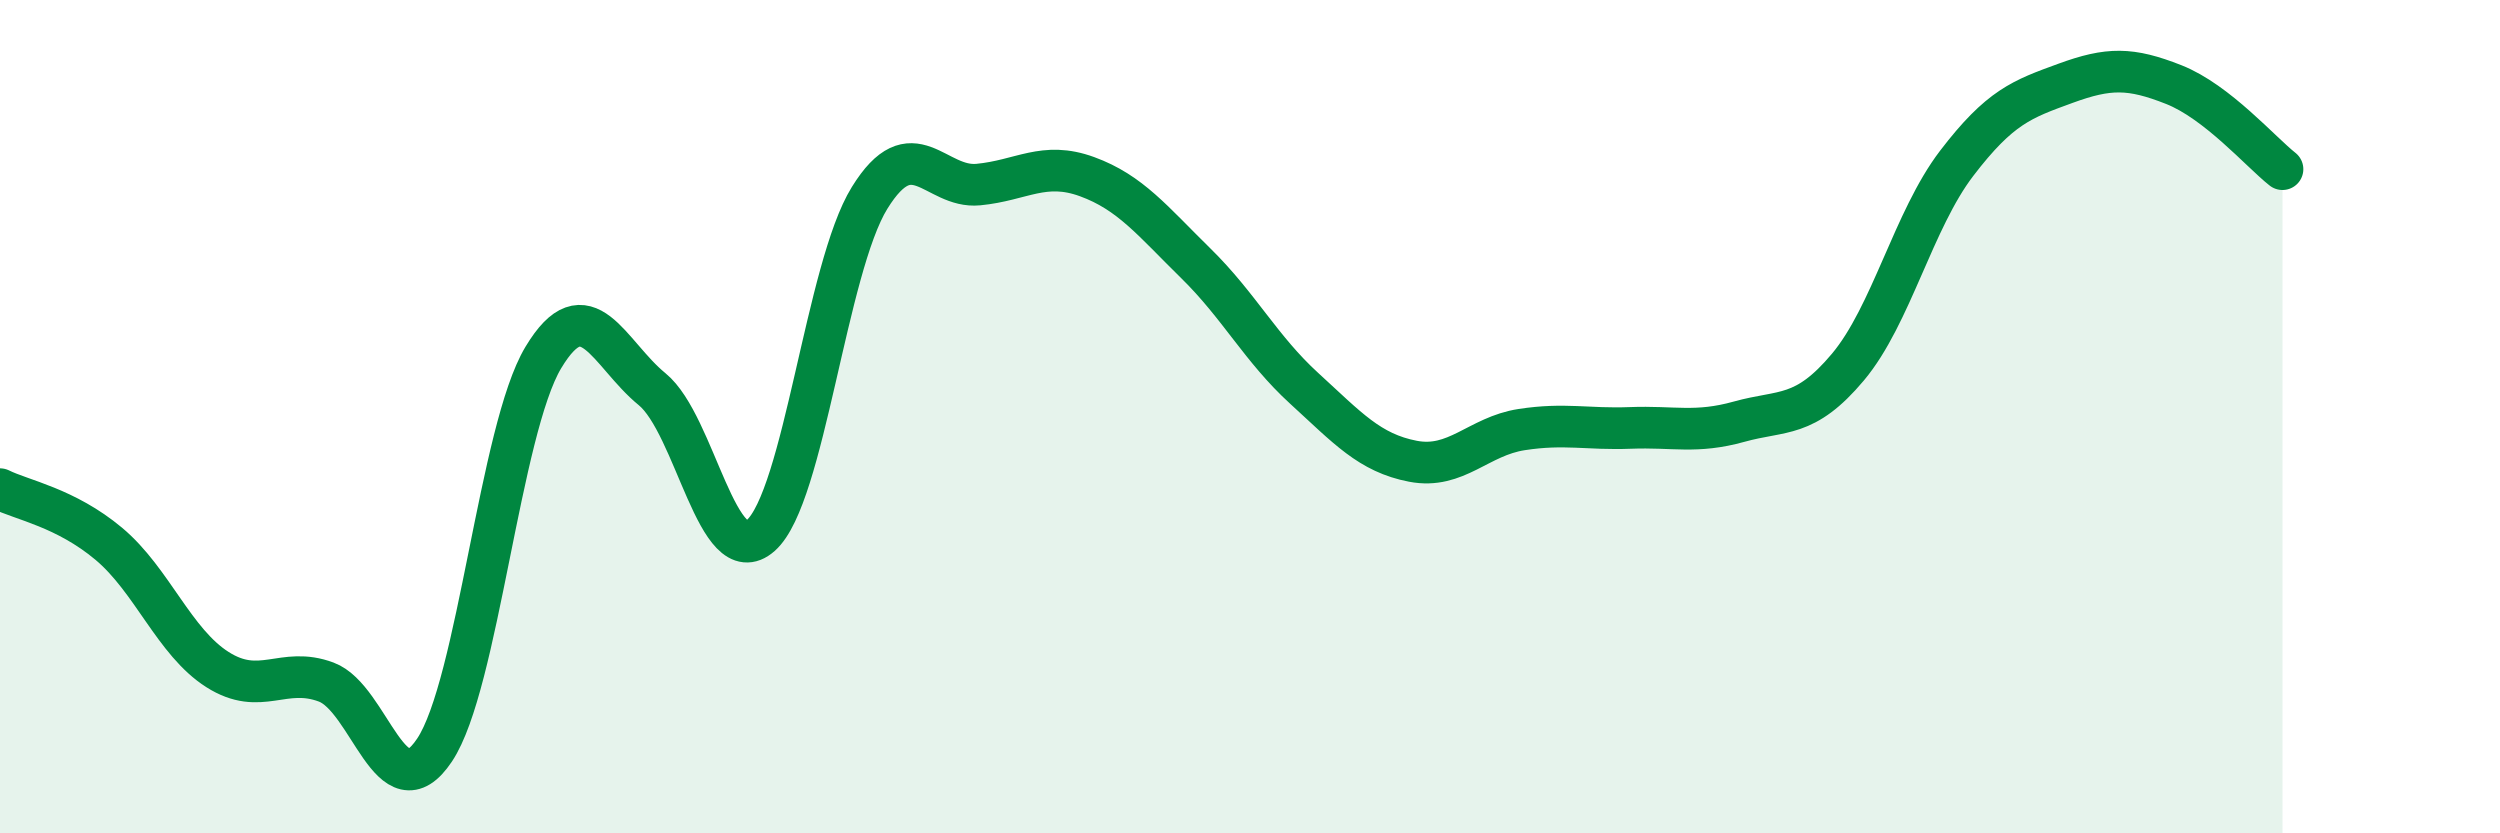 
    <svg width="60" height="20" viewBox="0 0 60 20" xmlns="http://www.w3.org/2000/svg">
      <path
        d="M 0,11.74 C 0.52,12 1.57,12.18 2.61,13.05 C 3.65,13.92 4.18,15.41 5.22,16.07 C 6.26,16.73 6.79,15.98 7.83,16.37 C 8.87,16.76 9.39,19.56 10.43,18 C 11.47,16.44 12,10.31 13.04,8.58 C 14.08,6.85 14.61,8.49 15.65,9.34 C 16.69,10.19 17.22,13.77 18.26,12.85 C 19.3,11.93 19.83,6.43 20.87,4.75 C 21.91,3.07 22.44,4.53 23.48,4.43 C 24.52,4.33 25.05,3.86 26.09,4.24 C 27.13,4.62 27.66,5.3 28.7,6.32 C 29.74,7.34 30.26,8.37 31.3,9.32 C 32.34,10.27 32.87,10.87 33.91,11.07 C 34.95,11.27 35.48,10.47 36.52,10.31 C 37.56,10.15 38.09,10.31 39.13,10.27 C 40.17,10.23 40.7,10.41 41.74,10.12 C 42.78,9.83 43.31,10.05 44.35,8.81 C 45.39,7.57 45.92,5.28 46.96,3.92 C 48,2.56 48.53,2.38 49.57,2 C 50.61,1.62 51.13,1.62 52.17,2.03 C 53.21,2.44 54.26,3.65 54.78,4.06L54.78 20L0 20Z"
        fill="#008740"
        opacity="0.1"
        stroke-linecap="round"
        stroke-linejoin="round"
      />
      <path
        d="M 0,11.74 C 0.52,12 1.57,12.18 2.61,13.05 C 3.65,13.92 4.18,15.41 5.22,16.07 C 6.26,16.73 6.79,15.98 7.83,16.37 C 8.87,16.76 9.39,19.56 10.43,18 C 11.47,16.44 12,10.31 13.04,8.58 C 14.08,6.85 14.61,8.49 15.65,9.34 C 16.69,10.19 17.22,13.77 18.26,12.85 C 19.3,11.93 19.83,6.43 20.87,4.75 C 21.91,3.07 22.44,4.53 23.48,4.43 C 24.52,4.33 25.05,3.86 26.09,4.24 C 27.13,4.62 27.66,5.3 28.7,6.32 C 29.74,7.34 30.26,8.37 31.3,9.32 C 32.34,10.27 32.87,10.87 33.91,11.07 C 34.95,11.27 35.48,10.47 36.52,10.31 C 37.56,10.15 38.09,10.31 39.13,10.27 C 40.17,10.23 40.7,10.41 41.74,10.12 C 42.78,9.83 43.31,10.05 44.35,8.81 C 45.39,7.57 45.92,5.28 46.96,3.92 C 48,2.56 48.53,2.38 49.57,2 C 50.61,1.62 51.13,1.62 52.17,2.03 C 53.21,2.44 54.26,3.65 54.78,4.06"
        stroke="#008740"
        stroke-width="1"
        fill="none"
        stroke-linecap="round"
        stroke-linejoin="round"
      />
    </svg>
  